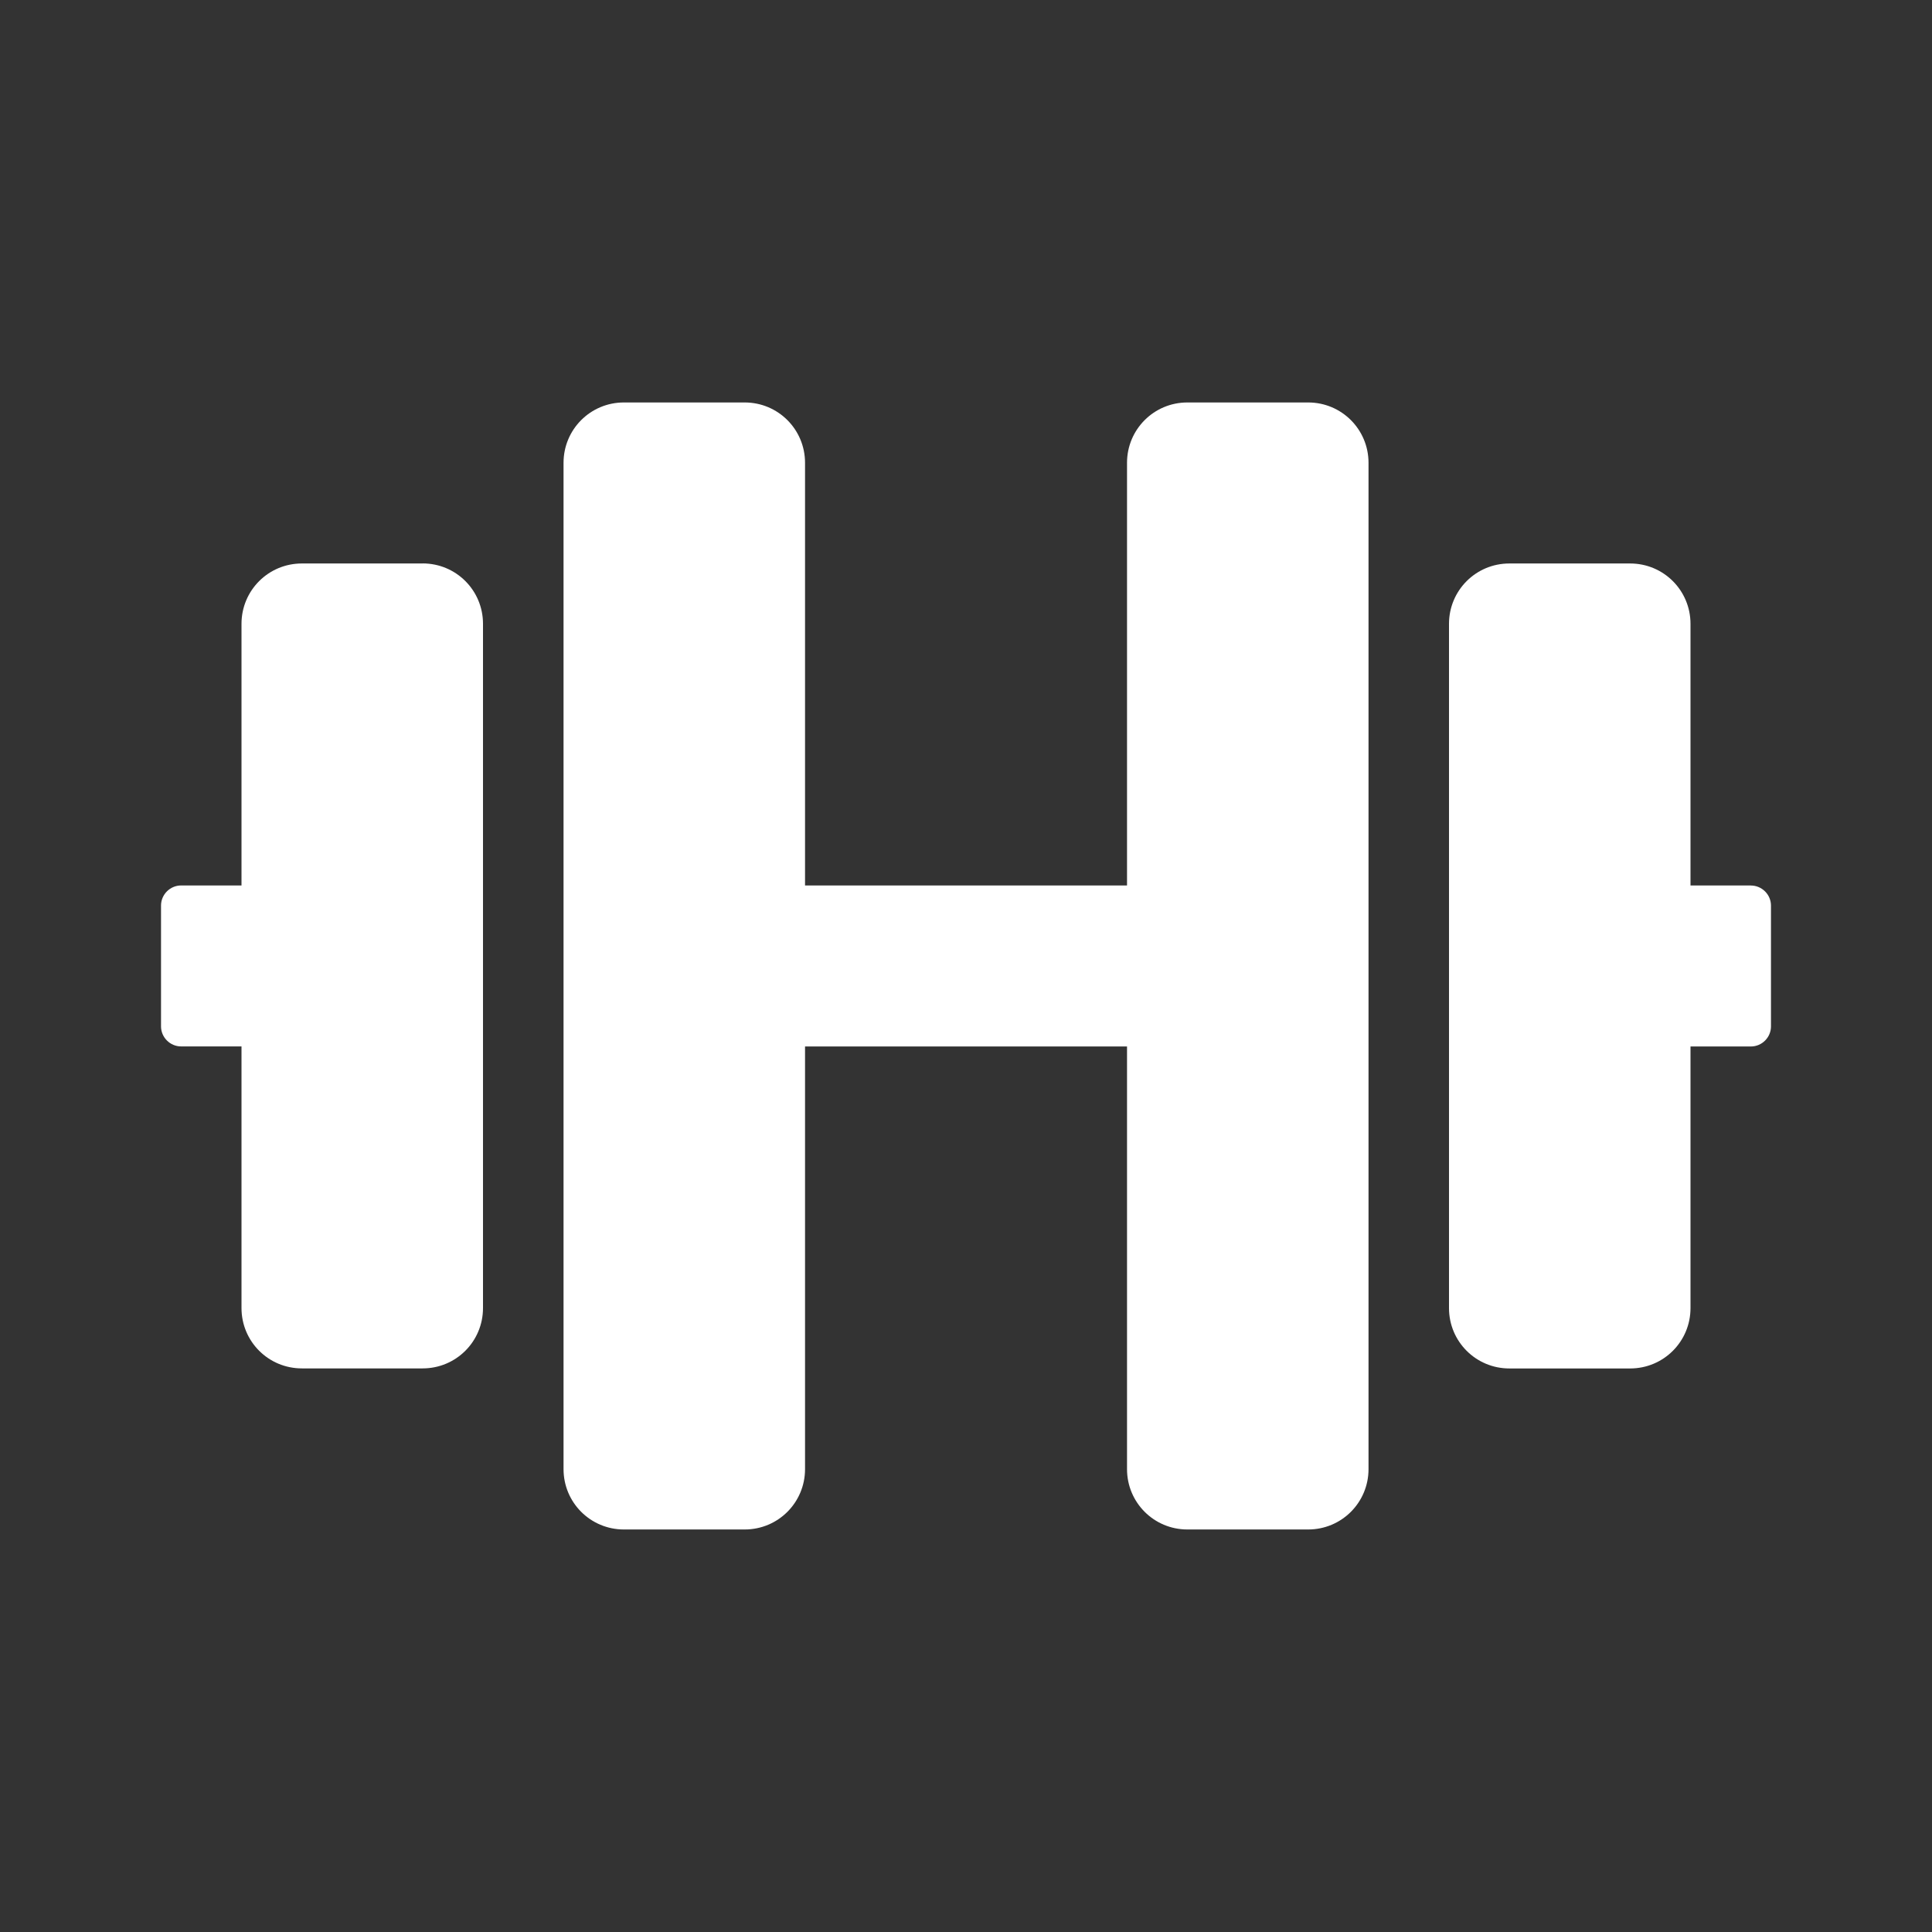 <?xml version="1.0" encoding="UTF-8"?>
<svg fill="none" viewBox="0 0 32 32" xmlns="http://www.w3.org/2000/svg">
<rect x="0" y="0" width="32" height="32" fill="#333333" stroke="none"/>
<path d="m7 9.333h-2c-0.554 0-1 0.446-1 1v4.333h-1c-0.183 0-0.333 0.15-0.333 0.333v2c0 0.183 0.15 0.333 0.333 0.333h1v4.333c0 0.554 0.446 1 1 1h2c0.554 0 1-0.446 1-1v-11.333c0-0.554-0.446-1-1-1zm22 5.333h-1v-4.333c0-0.554-0.446-1-1-1h-2c-0.554 0-1 0.446-1 1v11.333c0 0.554 0.446 1 1 1h2c0.554 0 1-0.446 1-1v-4.333h1c0.183 0 0.333-0.15 0.333-0.333v-2c0-0.183-0.15-0.333-0.333-0.333zm-7.333-8h-2c-0.554 0-1 0.446-1 1v7h-5.333v-7c0-0.554-0.446-1-1-1h-2c-0.554 0-1 0.446-1 1v16.667c0 0.554 0.446 1 1 1h2c0.554 0 1-0.446 1-1v-7h5.333v7c0 0.554 0.446 1 1 1h2c0.554 0 1-0.446 1-1v-16.667c0-0.554-0.446-1-1-1z" fill="#fff"/>
</svg>

